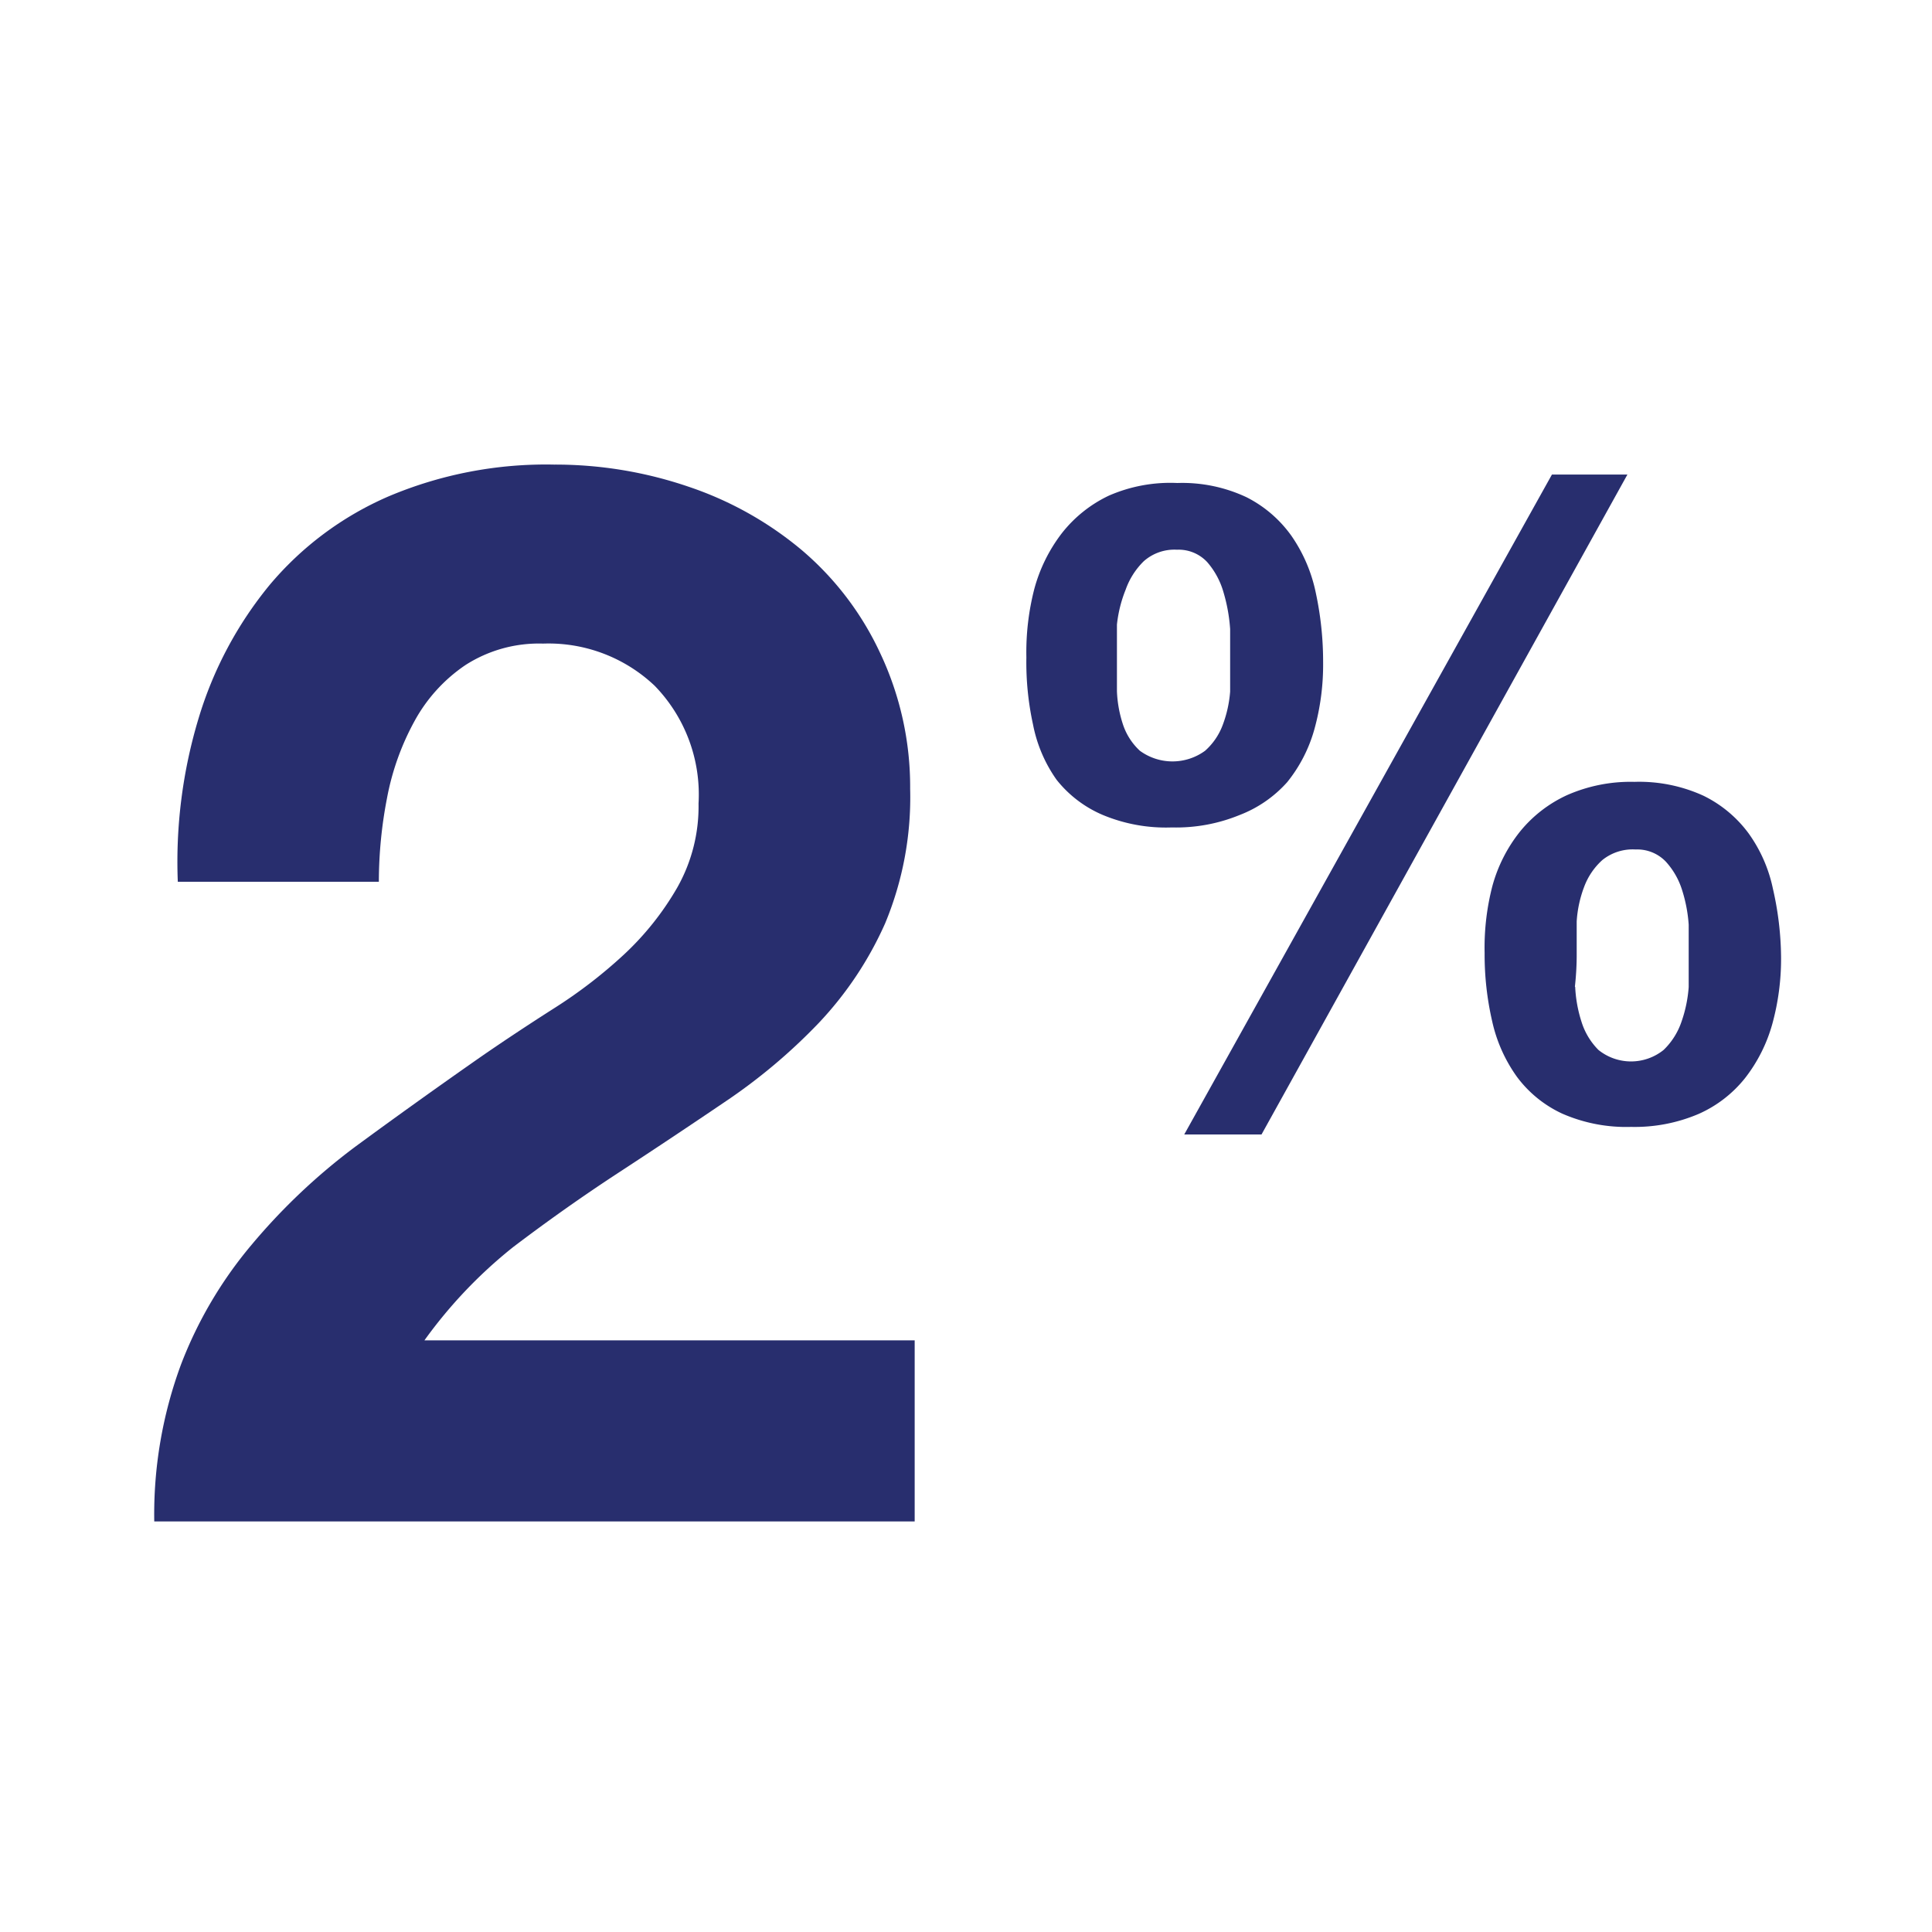 <svg id="Layer_1" data-name="Layer 1" xmlns="http://www.w3.org/2000/svg" viewBox="0 0 64 64"><defs><style>.cls-1{fill:#282e6e;}</style></defs><title>icon-2%</title><path class="cls-1" d="M6.58,23.79a12.71,12.71,0,0,1,2.35-4.41,10.67,10.67,0,0,1,3.95-2.94,13.38,13.38,0,0,1,5.47-1.05,13.67,13.67,0,0,1,4.48.74,11.57,11.57,0,0,1,3.75,2.11,10,10,0,0,1,2.57,3.38,10.37,10.37,0,0,1,1,4.51,10.87,10.87,0,0,1-.83,4.46,11.72,11.72,0,0,1-2.21,3.31A18.77,18.77,0,0,1,24,36.51q-1.74,1.18-3.5,2.33T17,41.31a15.52,15.52,0,0,0-2.94,3.09H30.3v6H5.11A14.31,14.31,0,0,1,6,45.19a13.82,13.82,0,0,1,2.33-3.95A20.37,20.37,0,0,1,11.75,38q2-1.47,4.19-3,1.13-.78,2.4-1.59a16,16,0,0,0,2.33-1.79,9.53,9.53,0,0,0,1.76-2.21,5.46,5.46,0,0,0,.71-2.79,5.17,5.17,0,0,0-1.45-3.9,5.11,5.11,0,0,0-3.7-1.4,4.5,4.5,0,0,0-2.57.71,5.3,5.3,0,0,0-1.69,1.86,8.57,8.57,0,0,0-.91,2.55,14.59,14.59,0,0,0-.27,2.77H5.89A16.44,16.44,0,0,1,6.58,23.79Z"/><path class="cls-1" d="M34.26,19.52a5.28,5.28,0,0,1,.91-1.85,4.34,4.34,0,0,1,1.56-1.25A5.08,5.08,0,0,1,39,16a5,5,0,0,1,2.29.47,4.09,4.09,0,0,1,1.49,1.28,5.12,5.12,0,0,1,.81,1.9,10.85,10.85,0,0,1,.24,2.29,8,8,0,0,1-.29,2.22,4.86,4.86,0,0,1-.9,1.75A4.06,4.06,0,0,1,41.06,27a5.54,5.54,0,0,1-2.24.41A5.43,5.43,0,0,1,36.54,27,3.89,3.89,0,0,1,35,25.83,4.72,4.72,0,0,1,34.22,24,9.63,9.63,0,0,1,34,21.78,8.42,8.42,0,0,1,34.26,19.52ZM37,22.9A4,4,0,0,0,37.2,24a2.07,2.07,0,0,0,.56.87,1.83,1.83,0,0,0,2.16,0,2.14,2.14,0,0,0,.59-.87,4,4,0,0,0,.24-1.09q0-.57,0-1t0-1.07a5.58,5.58,0,0,0-.22-1.22,2.61,2.61,0,0,0-.54-1,1.29,1.29,0,0,0-1-.41,1.53,1.53,0,0,0-1.1.38,2.47,2.47,0,0,0-.6.94A4.32,4.32,0,0,0,37,20.69q0,.65,0,1.15T37,22.9Zm16.91-7.18L41.79,37.58H39.23L51.41,15.72ZM49.44,29.34a5,5,0,0,1,.91-1.79,4.33,4.33,0,0,1,1.56-1.21,5.22,5.22,0,0,1,2.23-.44,5.12,5.12,0,0,1,2.29.46,4.08,4.08,0,0,1,1.49,1.24,4.83,4.83,0,0,1,.81,1.84A10.45,10.45,0,0,1,59,31.69a8.12,8.12,0,0,1-.29,2.23,5.16,5.16,0,0,1-.9,1.79,4.07,4.07,0,0,1-1.54,1.19,5.39,5.39,0,0,1-2.24.43,5.28,5.28,0,0,1-2.28-.44,3.91,3.91,0,0,1-1.5-1.22,5,5,0,0,1-.82-1.84,9.83,9.83,0,0,1-.25-2.26A8.12,8.12,0,0,1,49.44,29.34Zm2.74,3.35a4.43,4.43,0,0,0,.21,1.16,2.28,2.28,0,0,0,.56.93,1.72,1.72,0,0,0,2.16,0,2.34,2.34,0,0,0,.59-.93,4.43,4.43,0,0,0,.24-1.15q0-.6,0-1.07t0-1a4.85,4.85,0,0,0-.22-1.15,2.5,2.5,0,0,0-.54-.94,1.31,1.31,0,0,0-1-.4,1.6,1.6,0,0,0-1.1.35,2.25,2.25,0,0,0-.6.88,3.91,3.91,0,0,0-.25,1.15q0,.62,0,1.12T52.17,32.69Z"/></svg>